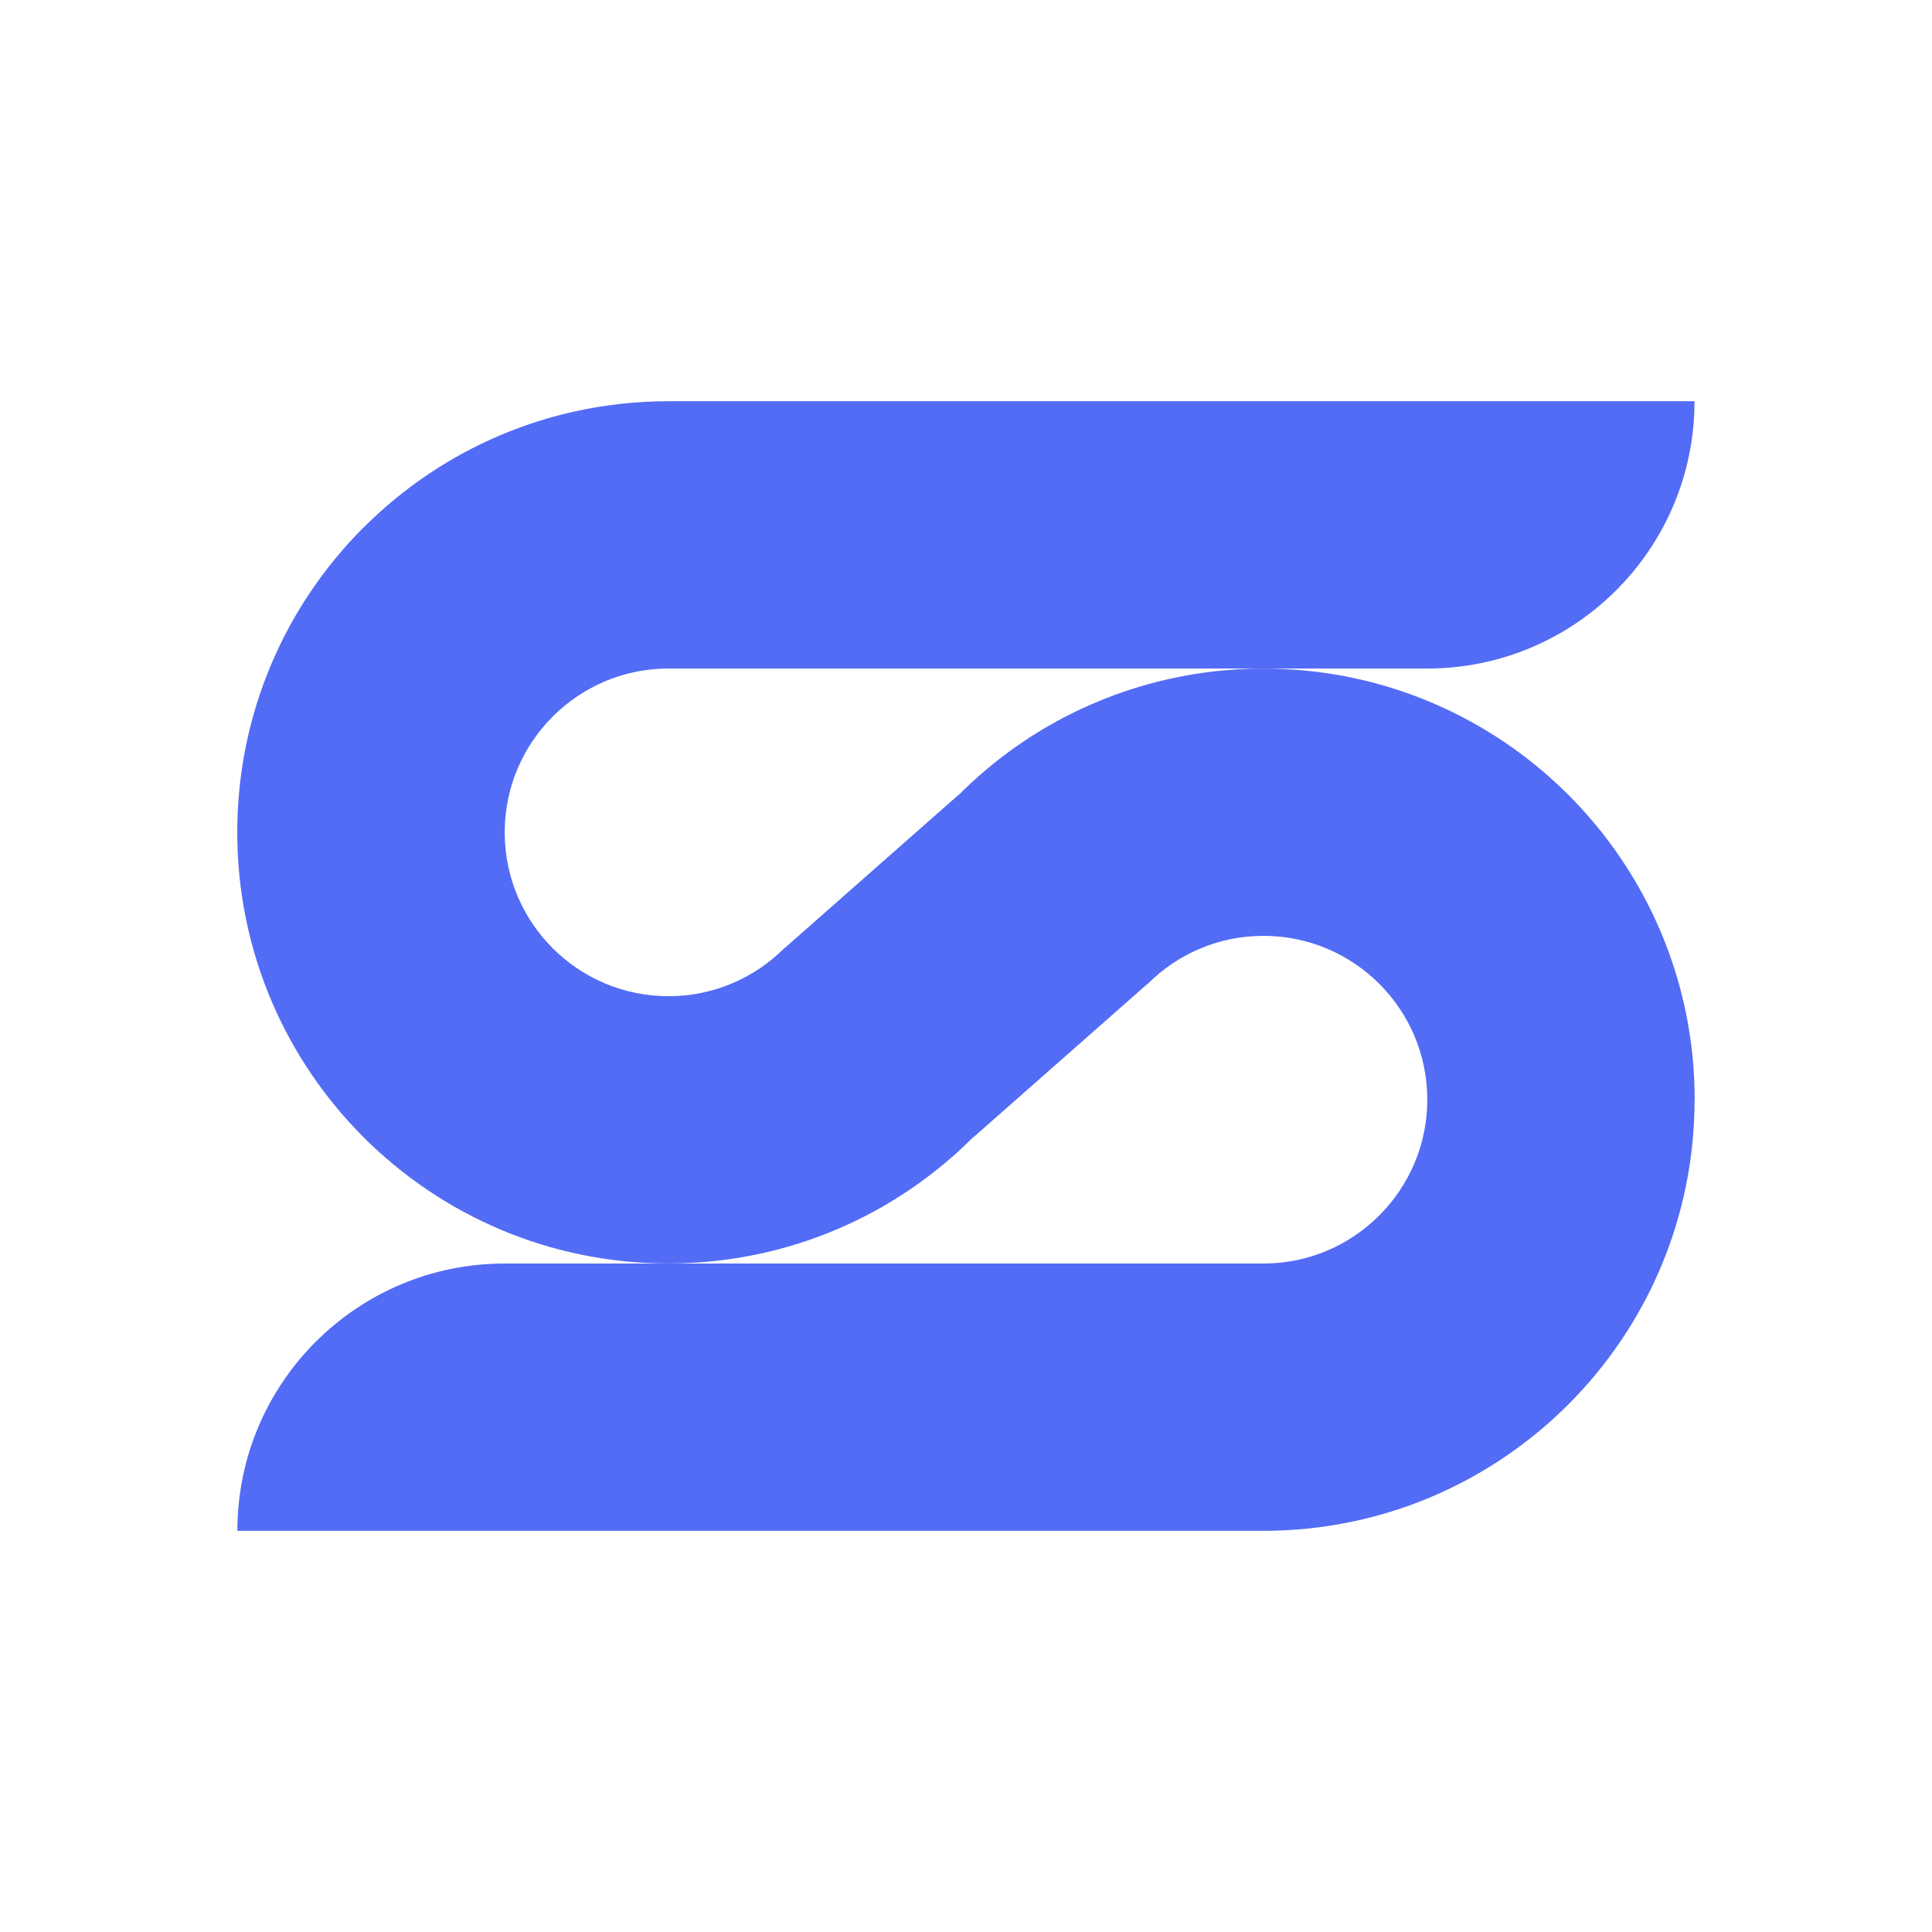 <svg viewBox="0 0 359.83 359.83" height="359.83" width="359.83" xmlns="http://www.w3.org/2000/svg" id="b"><g id="c"><rect fill="none" height="359.83" width="359.83" y="0" x="0"></rect><path fill="#536cf5" d="M315.61,204.81c0,44.34-35.96,80.3-80.3,80.3H44.21c0-13.75,5.57-26.19,14.58-35.2,9.01-9.01,21.46-14.58,35.2-14.58h141.32c8.43,0,16.04-3.42,21.57-8.95,5.52-5.51,8.95-13.15,8.95-21.57,0-16.85-13.67-30.51-30.51-30.51-8.43,0-16.04,3.42-21.57,8.95l-.02-.02-32.44,28.59h-.02v-.02h-.02c-6.58,6.6-14.32,12.06-22.87,16.04-10.29,4.8-21.78,7.48-33.89,7.48-44.36,0-80.3-35.96-80.3-80.3,0-22.16,8.98-42.24,23.51-56.77h.02c10.62-10.63,24.19-18.28,39.38-21.63,5.6-1.24,11.42-1.89,17.39-1.89h191.11c0,13.75-5.57,26.19-14.58,35.2-9.01,9.01-21.46,14.58-35.2,14.58H124.51c-8.43,0-16.04,3.42-21.57,8.95-5.52,5.51-8.94,13.15-8.94,21.57,0,16.85,13.67,30.51,30.51,30.51,8.43,0,16.04-3.42,21.57-8.95v.02h.02l32.44-28.59v.02h.02c6.6-6.6,14.32-12.06,22.88-16.04,10.29-4.8,21.78-7.48,33.89-7.48,44.34,0,80.3,35.96,80.3,80.3Z"></path></g></svg>